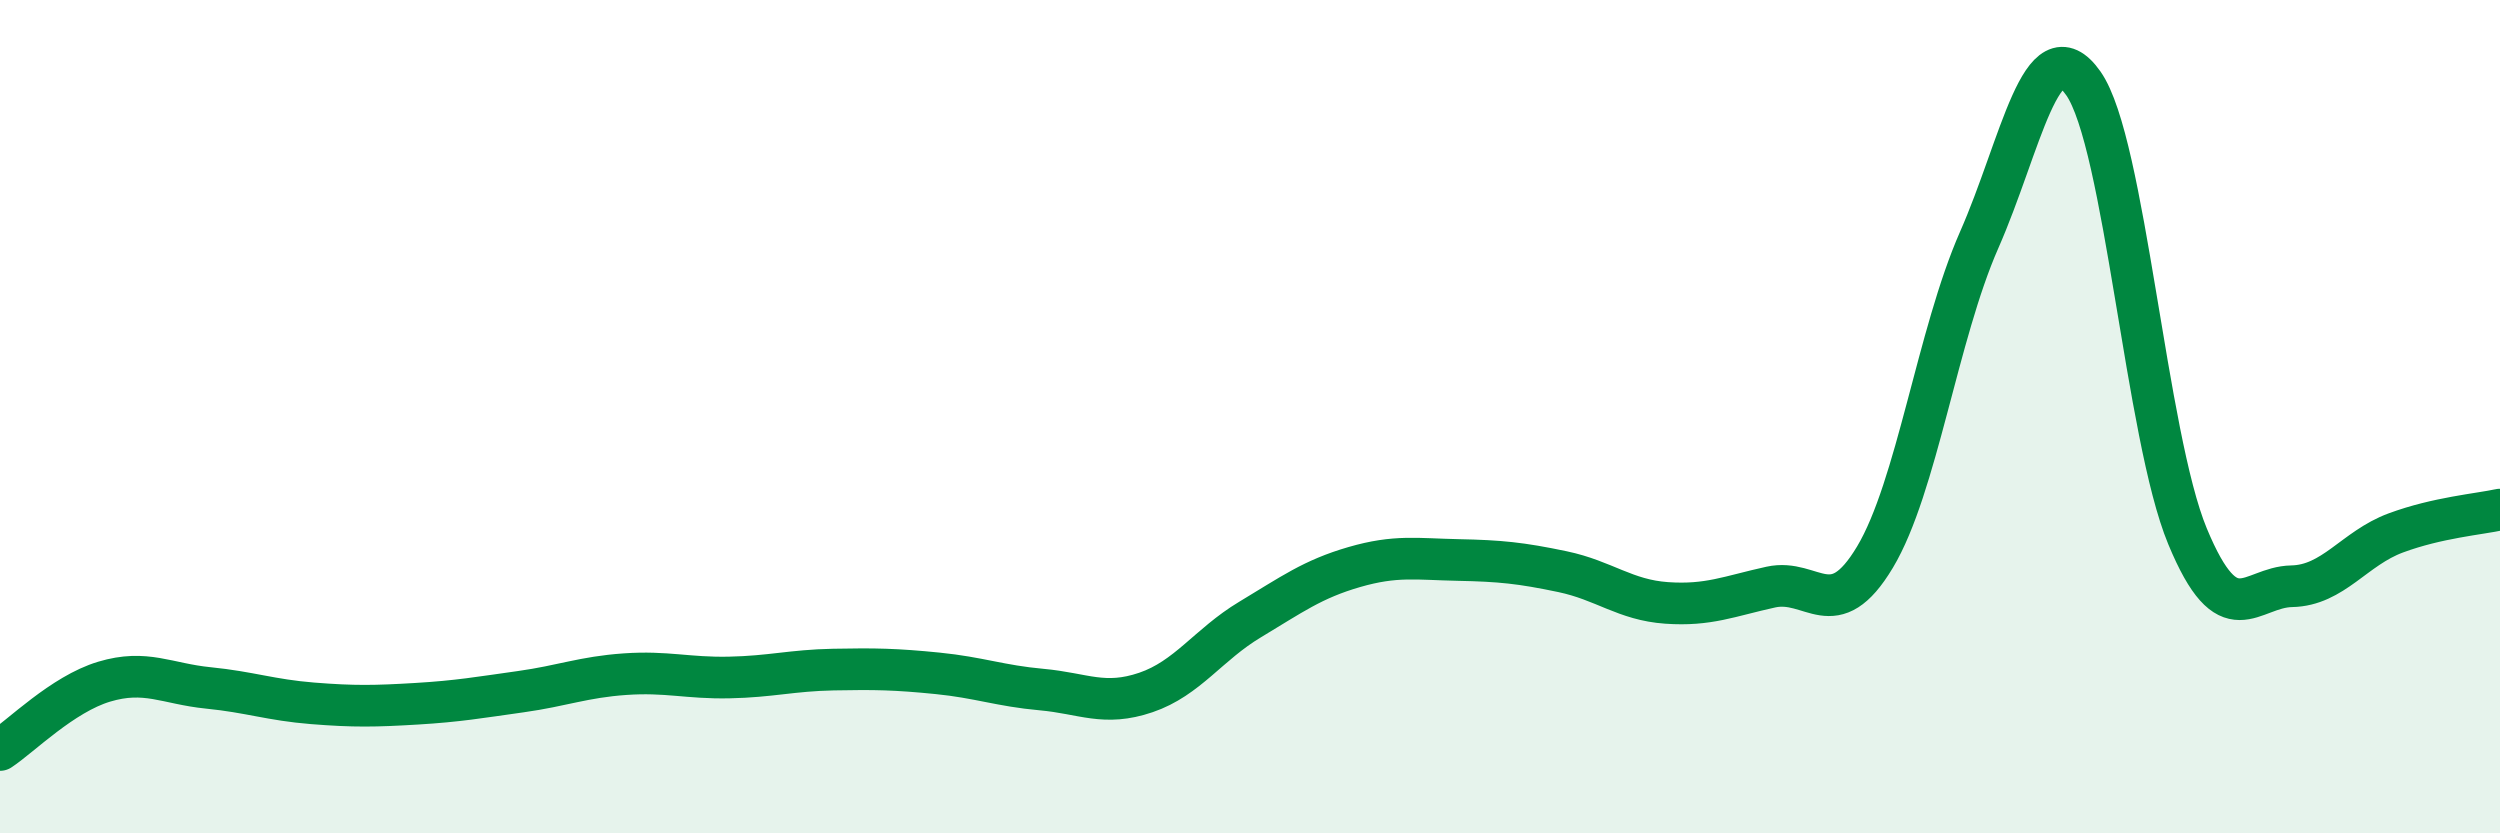 
    <svg width="60" height="20" viewBox="0 0 60 20" xmlns="http://www.w3.org/2000/svg">
      <path
        d="M 0,18 C 0.5,17.67 1.5,16.66 2.5,16.36 C 3.5,16.06 4,16.41 5,16.51 C 6,16.61 6.5,16.8 7.5,16.88 C 8.5,16.96 9,16.95 10,16.89 C 11,16.83 11.5,16.74 12.5,16.6 C 13.5,16.46 14,16.25 15,16.18 C 16,16.11 16.5,16.28 17.5,16.26 C 18.5,16.24 19,16.09 20,16.07 C 21,16.05 21.5,16.06 22.5,16.16 C 23.5,16.26 24,16.46 25,16.55 C 26,16.64 26.5,16.96 27.5,16.62 C 28.5,16.28 29,15.47 30,14.87 C 31,14.27 31.5,13.9 32.5,13.61 C 33.5,13.32 34,13.42 35,13.44 C 36,13.46 36.5,13.51 37.5,13.72 C 38.5,13.93 39,14.4 40,14.47 C 41,14.54 41.5,14.31 42.5,14.09 C 43.5,13.87 44,15.04 45,13.37 C 46,11.7 46.5,8.03 47.5,5.76 C 48.5,3.49 49,0.58 50,2 C 51,3.42 51.5,10.46 52.5,12.87 C 53.5,15.28 54,14.09 55,14.07 C 56,14.05 56.5,13.16 57.5,12.79 C 58.5,12.42 59.5,12.34 60,12.23L60 20L0 20Z"
        fill="#008740"
        opacity="0.1"
        stroke-linecap="round"
        stroke-linejoin="round"
      />
      <path
        d="M 0,18 C 0.5,17.67 1.5,16.66 2.5,16.36 C 3.5,16.06 4,16.41 5,16.51 C 6,16.61 6.5,16.8 7.5,16.88 C 8.5,16.96 9,16.95 10,16.89 C 11,16.83 11.5,16.74 12.5,16.6 C 13.5,16.46 14,16.25 15,16.18 C 16,16.11 16.5,16.28 17.5,16.26 C 18.5,16.24 19,16.09 20,16.07 C 21,16.05 21.5,16.06 22.5,16.16 C 23.5,16.26 24,16.46 25,16.55 C 26,16.64 26.5,16.96 27.5,16.62 C 28.5,16.28 29,15.47 30,14.87 C 31,14.27 31.5,13.9 32.5,13.61 C 33.5,13.32 34,13.42 35,13.44 C 36,13.46 36.5,13.51 37.5,13.72 C 38.5,13.93 39,14.4 40,14.47 C 41,14.54 41.5,14.31 42.5,14.09 C 43.5,13.87 44,15.04 45,13.37 C 46,11.7 46.5,8.03 47.5,5.76 C 48.5,3.49 49,0.58 50,2 C 51,3.42 51.5,10.46 52.5,12.87 C 53.5,15.28 54,14.09 55,14.07 C 56,14.05 56.5,13.16 57.5,12.79 C 58.5,12.42 59.5,12.34 60,12.23"
        stroke="#008740"
        stroke-width="1"
        fill="none"
        stroke-linecap="round"
        stroke-linejoin="round"
      />
    </svg>
  